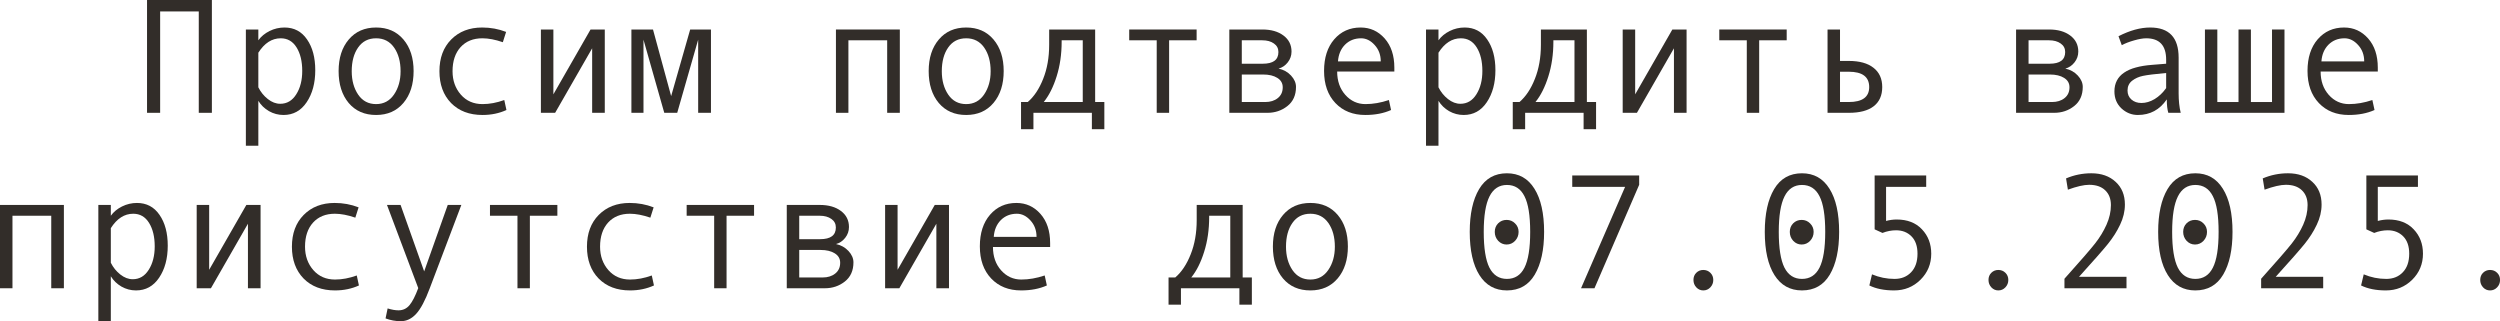 <?xml version="1.0" encoding="UTF-8"?> <svg xmlns="http://www.w3.org/2000/svg" viewBox="0 0 213.742 27.462" fill="none"><path d="M18.115 9.645H16.994V0.978H13.692V9.645H12.571V0H18.115V9.645Z" fill="#322D29"></path><path d="M22.087 3.445C22.324 3.117 22.643 2.853 23.044 2.652C23.45 2.452 23.876 2.352 24.322 2.352C25.143 2.352 25.785 2.691 26.25 3.37C26.72 4.045 26.954 4.924 26.954 6.009C26.954 7.103 26.708 8.014 26.216 8.743C25.728 9.468 25.07 9.83 24.24 9.83C23.798 9.83 23.383 9.721 22.996 9.502C22.613 9.279 22.31 8.985 22.087 8.62V12.462H21.021V2.522H22.087V3.445ZM22.087 4.505V7.465C22.287 7.866 22.559 8.201 22.9 8.47C23.242 8.739 23.595 8.873 23.96 8.873C24.534 8.873 24.99 8.604 25.327 8.066C25.669 7.529 25.84 6.861 25.84 6.063C25.84 5.243 25.678 4.573 25.355 4.054C25.031 3.534 24.58 3.274 24.001 3.274C23.249 3.274 22.611 3.685 22.087 4.505Z" fill="#322D29"></path><path d="M32.156 2.352C33.136 2.352 33.915 2.693 34.494 3.377C35.073 4.061 35.362 4.961 35.362 6.077C35.362 7.203 35.073 8.11 34.494 8.798C33.915 9.486 33.136 9.83 32.156 9.83C31.172 9.83 30.39 9.488 29.811 8.805C29.237 8.117 28.95 7.207 28.95 6.077C28.95 4.956 29.24 4.056 29.818 3.377C30.397 2.693 31.176 2.352 32.156 2.352ZM32.156 8.9C32.803 8.9 33.314 8.627 33.688 8.08C34.061 7.533 34.248 6.87 34.248 6.091C34.248 5.271 34.064 4.596 33.694 4.067C33.325 3.539 32.813 3.274 32.156 3.274C31.495 3.274 30.983 3.536 30.618 4.061C30.254 4.58 30.071 5.257 30.071 6.091C30.071 6.884 30.256 7.551 30.625 8.094C30.994 8.632 31.505 8.9 32.156 8.9Z" fill="#322D29"></path><path d="M43.299 9.406C42.679 9.689 41.998 9.83 41.255 9.83C40.134 9.83 39.238 9.491 38.568 8.812C37.903 8.128 37.57 7.221 37.57 6.091C37.57 4.961 37.905 4.056 38.575 3.377C39.25 2.693 40.134 2.352 41.227 2.352C41.943 2.352 42.624 2.477 43.271 2.728L42.991 3.609C42.344 3.386 41.761 3.274 41.241 3.274C40.457 3.274 39.835 3.527 39.375 4.033C38.919 4.539 38.691 5.225 38.691 6.091C38.691 6.884 38.928 7.551 39.402 8.094C39.876 8.632 40.494 8.9 41.255 8.9C41.856 8.9 42.476 8.784 43.114 8.552L43.299 9.406Z" fill="#322D29"></path><path d="M51.707 9.645H50.627V4.129L47.462 9.645H46.245V2.522H47.312V8.066L50.49 2.522H51.707V9.645Z" fill="#322D29"></path><path d="M60.785 9.645H59.691V3.391L57.9 9.645H56.793L55.016 3.391V9.645H53.983V2.522H55.829L57.381 8.217L59.008 2.522H60.785V9.645Z" fill="#322D29"></path><path d="M76.932 9.645H75.851V3.445H72.536V9.645H71.47V2.522H76.932V9.645Z" fill="#322D29"></path><path d="M82.605 2.352C83.585 2.352 84.365 2.693 84.943 3.377C85.522 4.061 85.812 4.961 85.812 6.077C85.812 7.203 85.522 8.11 84.943 8.798C84.365 9.486 83.585 9.83 82.605 9.83C81.621 9.83 80.84 9.488 80.261 8.805C79.687 8.117 79.399 7.207 79.399 6.077C79.399 4.956 79.689 4.056 80.268 3.377C80.846 2.693 81.626 2.352 82.605 2.352ZM82.605 8.9C83.253 8.9 83.763 8.627 84.137 8.08C84.51 7.533 84.697 6.87 84.697 6.091C84.697 5.271 84.513 4.596 84.144 4.067C83.774 3.539 83.262 3.274 82.605 3.274C81.945 3.274 81.432 3.536 81.067 4.061C80.703 4.58 80.521 5.257 80.521 6.091C80.521 6.884 80.705 7.551 81.074 8.094C81.443 8.632 81.954 8.9 82.605 8.9Z" fill="#322D29"></path><path d="M94.418 11.047H93.352V9.645H88.355V11.047H87.295V8.723H87.869C88.412 8.258 88.851 7.597 89.188 6.74C89.53 5.883 89.701 4.91 89.701 3.821V2.522H93.632V8.723H94.418V11.047ZM92.572 8.723V3.445H90.768V3.568C90.768 4.639 90.624 5.628 90.337 6.535C90.054 7.438 89.687 8.167 89.236 8.723H92.572Z" fill="#322D29"></path><path d="M102.307 3.445H99.955V9.645H98.895V3.445H96.544V2.522H102.307V3.445Z" fill="#322D29"></path><path d="M109.314 5.865C109.742 5.956 110.097 6.155 110.38 6.46C110.662 6.765 110.804 7.089 110.804 7.431C110.804 8.137 110.558 8.684 110.065 9.071C109.578 9.454 109.011 9.645 108.363 9.645H105.103V2.522H107.933C108.676 2.522 109.275 2.693 109.73 3.035C110.191 3.377 110.421 3.835 110.421 4.409C110.421 4.751 110.314 5.059 110.1 5.332C109.885 5.605 109.623 5.783 109.314 5.865ZM106.169 5.448H107.96C108.853 5.448 109.3 5.116 109.3 4.45C109.3 4.14 109.172 3.896 108.917 3.719C108.662 3.536 108.329 3.445 107.919 3.445H106.169V5.448ZM106.169 8.723H108.172C108.609 8.723 108.967 8.611 109.245 8.388C109.528 8.164 109.669 7.857 109.669 7.465C109.669 7.118 109.514 6.85 109.204 6.658C108.899 6.467 108.498 6.371 108.001 6.371H106.169V8.723Z" fill="#322D29"></path><path d="M119.212 6.118H114.324C114.324 6.925 114.557 7.59 115.022 8.114C115.491 8.638 116.065 8.9 116.744 8.9C117.391 8.9 118.059 8.784 118.747 8.552L118.932 9.406C118.303 9.689 117.569 9.83 116.73 9.83C115.673 9.83 114.821 9.491 114.174 8.812C113.527 8.132 113.203 7.216 113.203 6.063C113.203 4.933 113.493 4.033 114.071 3.363C114.655 2.689 115.407 2.352 116.327 2.352C117.147 2.352 117.833 2.664 118.385 3.288C118.936 3.912 119.212 4.744 119.212 5.783V6.118ZM118.05 5.25C118.05 4.694 117.877 4.227 117.53 3.849C117.184 3.466 116.796 3.274 116.368 3.274C115.817 3.274 115.359 3.457 114.994 3.821C114.634 4.186 114.434 4.662 114.393 5.25H118.05Z" fill="#322D29"></path><path d="M122.985 3.445C123.222 3.117 123.541 2.853 123.942 2.652C124.348 2.452 124.774 2.352 125.221 2.352C126.041 2.352 126.684 2.691 127.148 3.37C127.618 4.045 127.853 4.924 127.853 6.009C127.853 7.103 127.606 8.014 127.114 8.743C126.627 9.468 125.968 9.83 125.139 9.83C124.697 9.83 124.282 9.721 123.894 9.502C123.512 9.279 123.209 8.985 122.985 8.62V12.462H121.919V2.522H122.985V3.445ZM122.985 4.505V7.465C123.186 7.866 123.457 8.201 123.799 8.47C124.141 8.739 124.494 8.873 124.858 8.873C125.433 8.873 125.888 8.604 126.226 8.066C126.567 7.529 126.738 6.861 126.738 6.063C126.738 5.243 126.577 4.573 126.253 4.054C125.929 3.534 125.478 3.274 124.899 3.274C124.147 3.274 123.509 3.685 122.985 4.505Z" fill="#322D29"></path><path d="M136.459 11.047H135.393V9.645H130.395V11.047H129.336V8.723H129.91C130.452 8.258 130.892 7.597 131.229 6.74C131.571 5.883 131.742 4.91 131.742 3.821V2.522H135.673V8.723H136.459V11.047ZM134.613 8.723V3.445H132.809V3.568C132.809 4.639 132.665 5.628 132.378 6.535C132.095 7.438 131.728 8.167 131.277 8.723H134.613Z" fill="#322D29"></path><path d="M144.197 9.645H143.117V4.129L139.952 9.645H138.735V2.522H139.802V8.066L142.981 2.522H144.197V9.645Z" fill="#322D29"></path><path d="M152.756 3.445H150.404V9.645H149.345V3.445H146.993V2.522H152.756V3.445Z" fill="#322D29"></path><path d="M157.315 5.209H158.06C158.981 5.209 159.687 5.405 160.18 5.797C160.676 6.184 160.925 6.733 160.925 7.444C160.925 8.16 160.681 8.707 160.193 9.085C159.71 9.459 159.004 9.645 158.074 9.645H156.249V2.522H157.315V5.209ZM157.315 8.723H158.06C159.227 8.723 159.811 8.297 159.811 7.444C159.811 6.569 159.227 6.132 158.06 6.132H157.315V8.723Z" fill="#322D29"></path><path d="M176.579 5.865C177.008 5.956 177.363 6.155 177.646 6.46C177.928 6.765 178.069 7.089 178.069 7.431C178.069 8.137 177.823 8.684 177.331 9.071C176.844 9.454 176.276 9.645 175.629 9.645H172.368V2.522H175.198C175.941 2.522 176.54 2.693 176.996 3.035C177.456 3.377 177.687 3.835 177.687 4.409C177.687 4.751 177.58 5.059 177.365 5.332C177.151 5.605 176.889 5.783 176.579 5.865ZM173.435 5.448H175.226C176.119 5.448 176.566 5.116 176.566 4.45C176.566 4.14 176.438 3.896 176.183 3.719C175.927 3.536 175.595 3.445 175.185 3.445H173.435V5.448ZM173.435 8.723H175.438C175.875 8.723 176.233 8.611 176.511 8.388C176.793 8.164 176.935 7.857 176.935 7.465C176.935 7.118 176.78 6.85 176.47 6.658C176.164 6.467 175.763 6.371 175.267 6.371H173.435V8.723Z" fill="#322D29"></path><path d="M186.443 9.645H185.384C185.297 9.358 185.254 8.976 185.254 8.497C184.648 9.386 183.823 9.83 182.779 9.83C182.251 9.83 181.784 9.643 181.378 9.27C180.977 8.891 180.776 8.406 180.776 7.813C180.776 7.463 180.847 7.153 180.988 6.884C181.13 6.615 181.337 6.389 181.61 6.207C181.884 6.02 182.217 5.874 182.608 5.77C183 5.66 183.465 5.585 184.003 5.544L185.199 5.448V5.106C185.199 3.885 184.63 3.274 183.49 3.274C183.221 3.274 182.88 3.334 182.465 3.452C182.055 3.566 181.702 3.703 181.405 3.862L181.125 3.097C182.096 2.6 182.998 2.352 183.832 2.352C185.454 2.352 186.266 3.211 186.266 4.929V7.991C186.266 8.611 186.325 9.162 186.443 9.645ZM185.199 7.533V6.241C184.238 6.328 183.577 6.41 183.217 6.487C182.861 6.56 182.551 6.699 182.287 6.904C182.027 7.109 181.897 7.387 181.897 7.738C181.897 8.057 182.009 8.315 182.232 8.511C182.456 8.707 182.741 8.805 183.087 8.805C183.465 8.805 183.841 8.693 184.215 8.47C184.589 8.242 184.917 7.93 185.199 7.533Z" fill="#322D29"></path><path d="M195.316 9.645H188.515V2.522H189.574V8.723H191.386V2.522H192.445V8.723H194.25V2.522H195.316V9.645Z" fill="#322D29"></path><path d="M203.294 6.118H198.406C198.406 6.925 198.639 7.59 199.103 8.114C199.573 8.638 200.147 8.9 200.826 8.9C201.473 8.9 202.141 8.784 202.829 8.552L203.014 9.406C202.385 9.689 201.651 9.83 200.812 9.83C199.755 9.83 198.903 9.491 198.256 8.812C197.609 8.132 197.285 7.216 197.285 6.063C197.285 4.933 197.575 4.033 198.153 3.363C198.737 2.689 199.489 2.352 200.409 2.352C201.229 2.352 201.915 2.664 202.467 3.288C203.018 3.912 203.294 4.744 203.294 5.783V6.118ZM202.132 5.25C202.132 4.694 201.959 4.227 201.612 3.849C201.266 3.466 200.879 3.274 200.45 3.274C199.899 3.274 199.441 3.457 199.076 3.821C198.716 4.186 198.516 4.662 198.474 5.25H202.132Z" fill="#322D29"></path><path d="M5.462 24.645H4.382V18.445H1.066V24.645H0V17.522H5.462V24.645Z" fill="#322D29"></path><path d="M9.475 18.445C9.712 18.117 10.031 17.853 10.432 17.652C10.837 17.452 11.263 17.352 11.71 17.352C12.53 17.352 13.173 17.691 13.638 18.37C14.107 19.045 14.342 19.924 14.342 21.009C14.342 22.103 14.096 23.014 13.604 23.743C13.116 24.468 12.457 24.83 11.628 24.83C11.186 24.83 10.771 24.721 10.384 24.502C10.001 24.279 9.698 23.985 9.475 23.62V27.462H8.408V17.522H9.475V18.445ZM9.475 19.505V22.465C9.675 22.866 9.946 23.201 10.288 23.47C10.63 23.739 10.983 23.873 11.348 23.873C11.922 23.873 12.378 23.604 12.715 23.066C13.057 22.529 13.228 21.861 13.228 21.063C13.228 20.243 13.066 19.573 12.742 19.054C12.419 18.534 11.967 18.274 11.389 18.274C10.637 18.274 9.999 18.685 9.475 19.505Z" fill="#322D29"></path><path d="M22.278 24.645H21.198V19.129L18.033 24.645H16.816V17.522H17.883V23.066L21.062 17.522H22.278V24.645Z" fill="#322D29"></path><path d="M30.687 24.406C30.067 24.689 29.385 24.83 28.643 24.83C27.521 24.83 26.626 24.491 25.956 23.812C25.291 23.128 24.958 22.221 24.958 21.091C24.958 19.961 25.293 19.056 25.963 18.377C26.637 17.693 27.521 17.352 28.615 17.352C29.331 17.352 30.012 17.477 30.659 17.728L30.379 18.609C29.732 18.386 29.148 18.274 28.629 18.274C27.845 18.274 27.223 18.527 26.763 19.033C26.307 19.539 26.079 20.225 26.079 21.091C26.079 21.884 26.316 22.551 26.79 23.094C27.264 23.632 27.881 23.9 28.643 23.9C29.244 23.9 29.864 23.784 30.502 23.552L30.687 24.406Z" fill="#322D29"></path><path d="M39.443 17.522L36.743 24.645C36.351 25.694 35.962 26.425 35.574 26.84C35.191 27.255 34.754 27.462 34.262 27.462C33.824 27.462 33.391 27.382 32.963 27.223L33.141 26.368C33.487 26.478 33.797 26.532 34.07 26.532C34.453 26.532 34.767 26.384 35.014 26.088C35.26 25.792 35.508 25.306 35.759 24.632L33.086 17.522H34.248L36.265 23.203L38.281 17.522H39.443Z" fill="#322D29"></path><path d="M47.653 18.445H45.302V24.645H44.242V18.445H41.891V17.522H47.653V18.445Z" fill="#322D29"></path><path d="M55.911 24.406C55.291 24.689 54.61 24.83 53.867 24.83C52.746 24.83 51.851 24.491 51.181 23.812C50.515 23.128 50.183 22.221 50.183 21.091C50.183 19.961 50.518 19.056 51.187 18.377C51.862 17.693 52.746 17.352 53.84 17.352C54.555 17.352 55.237 17.477 55.884 17.728L55.603 18.609C54.956 18.386 54.373 18.274 53.854 18.274C53.07 18.274 52.448 18.527 51.987 19.033C51.532 19.539 51.304 20.225 51.304 21.091C51.304 21.884 51.541 22.551 52.015 23.094C52.489 23.632 53.106 23.9 53.867 23.9C54.469 23.9 55.088 23.784 55.726 23.552L55.911 24.406Z" fill="#322D29"></path><path d="M64.47 18.445H62.118V24.645H61.059V18.445H58.707V17.522H64.47V18.445Z" fill="#322D29"></path><path d="M71.477 20.865C71.905 20.956 72.26 21.155 72.543 21.46C72.826 21.765 72.967 22.089 72.967 22.431C72.967 23.137 72.721 23.684 72.229 24.071C71.741 24.454 71.173 24.645 70.526 24.645H67.266V17.522H70.096C70.839 17.522 71.438 17.693 71.894 18.035C72.354 18.377 72.584 18.835 72.584 19.409C72.584 19.751 72.477 20.059 72.263 20.332C72.049 20.605 71.786 20.783 71.477 20.865ZM68.332 20.448H70.123C71.016 20.448 71.463 20.116 71.463 19.45C71.463 19.14 71.335 18.896 71.08 18.719C70.825 18.536 70.492 18.445 70.082 18.445H68.332V20.448ZM68.332 23.723H70.335C70.772 23.723 71.13 23.611 71.408 23.388C71.691 23.164 71.832 22.857 71.832 22.465C71.832 22.118 71.677 21.85 71.367 21.658C71.062 21.467 70.661 21.371 70.164 21.371H68.332V23.723Z" fill="#322D29"></path><path d="M81.136 24.645H80.056V19.129L76.891 24.645H75.674V17.522H76.74V23.066L79.919 17.522H81.136V24.645Z" fill="#322D29"></path><path d="M89.783 21.118H84.895C84.895 21.925 85.128 22.59 85.593 23.114C86.062 23.638 86.636 23.9 87.315 23.9C87.963 23.9 88.63 23.784 89.318 23.552L89.503 24.406C88.874 24.689 88.14 24.83 87.302 24.83C86.244 24.83 85.392 24.491 84.745 23.812C84.098 23.132 83.774 22.216 83.774 21.063C83.774 19.933 84.064 19.033 84.643 18.363C85.226 17.689 85.978 17.352 86.898 17.352C87.719 17.352 88.405 17.664 88.956 18.288C89.507 18.912 89.783 19.744 89.783 20.783V21.118ZM88.621 20.25C88.621 19.694 88.448 19.227 88.102 18.849C87.755 18.466 87.368 18.274 86.94 18.274C86.388 18.274 85.93 18.457 85.565 18.821C85.205 19.186 85.005 19.662 84.964 20.25H88.621Z" fill="#322D29"></path><path d="M107.03 26.047H105.964V24.645H100.967V26.047H99.907V23.723H100.481C101.024 23.258 101.464 22.597 101.801 21.74C102.143 20.883 102.314 19.91 102.314 18.821V17.522H106.244V23.723H107.03V26.047ZM105.185 23.723V18.445H103.38V18.568C103.38 19.639 103.236 20.628 102.949 21.535C102.667 22.438 102.3 23.167 101.849 23.723H105.185Z" fill="#322D29"></path><path d="M112.034 17.352C113.014 17.352 113.793 17.693 114.372 18.377C114.951 19.061 115.24 19.961 115.24 21.077C115.24 22.203 114.951 23.11 114.372 23.798C113.793 24.486 113.014 24.83 112.034 24.83C111.05 24.83 110.268 24.488 109.689 23.805C109.115 23.117 108.828 22.207 108.828 21.077C108.828 19.956 109.118 19.056 109.696 18.377C110.275 17.693 111.054 17.352 112.034 17.352ZM112.034 23.9C112.681 23.9 113.192 23.627 113.565 23.08C113.939 22.533 114.126 21.87 114.126 21.091C114.126 20.271 113.941 19.596 113.572 19.067C113.203 18.539 112.69 18.274 112.034 18.274C111.373 18.274 110.861 18.536 110.496 19.061C110.131 19.58 109.949 20.257 109.949 21.091C109.949 21.884 110.134 22.551 110.503 23.094C110.872 23.632 111.382 23.9 112.034 23.9Z" fill="#322D29"></path><path d="M128.837 14.815C129.858 14.815 130.642 15.255 131.188 16.135C131.74 17.01 132.016 18.24 132.016 19.826C132.016 21.362 131.749 22.581 131.216 23.483C130.683 24.381 129.89 24.83 128.837 24.83C127.821 24.83 127.037 24.393 126.485 23.518C125.934 22.643 125.658 21.412 125.658 19.826C125.658 18.286 125.925 17.067 126.458 16.169C126.996 15.267 127.789 14.815 128.837 14.815ZM128.837 23.846C129.512 23.846 130.01 23.527 130.334 22.889C130.662 22.246 130.826 21.225 130.826 19.826C130.826 18.423 130.662 17.404 130.334 16.771C130.01 16.132 129.512 15.813 128.837 15.813C128.172 15.813 127.675 16.139 127.347 16.791C127.019 17.443 126.855 18.454 126.855 19.826C126.855 21.216 127.016 22.235 127.34 22.882C127.668 23.524 128.167 23.846 128.837 23.846ZM128.81 18.801C129.097 18.801 129.338 18.901 129.534 19.102C129.735 19.298 129.835 19.539 129.835 19.826C129.835 20.122 129.735 20.378 129.534 20.592C129.334 20.801 129.092 20.906 128.81 20.906C128.532 20.906 128.292 20.801 128.092 20.592C127.896 20.378 127.798 20.122 127.798 19.826C127.798 19.535 127.894 19.291 128.085 19.095C128.281 18.899 128.523 18.801 128.81 18.801Z" fill="#322D29"></path><path d="M140.144 15.8L136.322 24.645H135.174L138.94 15.978H134.422V15H140.144V15.8Z" fill="#322D29"></path><path d="M145.626 23.08C145.867 23.08 146.07 23.162 146.234 23.326C146.398 23.49 146.48 23.693 146.48 23.935C146.48 24.181 146.396 24.393 146.228 24.57C146.063 24.743 145.863 24.83 145.626 24.83C145.393 24.83 145.195 24.743 145.031 24.57C144.867 24.393 144.785 24.181 144.785 23.935C144.785 23.688 144.865 23.486 145.024 23.326C145.188 23.162 145.389 23.08 145.626 23.08Z" fill="#322D29"></path><path d="M154.062 14.815C155.082 14.815 155.866 15.255 156.413 16.135C156.965 17.01 157.24 18.24 157.24 19.826C157.24 21.362 156.974 22.581 156.441 23.483C155.907 24.381 155.114 24.83 154.062 24.83C153.045 24.83 152.261 24.393 151.71 23.518C151.158 22.643 150.883 21.412 150.883 19.826C150.883 18.286 151.149 17.067 151.683 16.169C152.22 15.267 153.013 14.815 154.062 14.815ZM154.062 23.846C154.736 23.846 155.235 23.527 155.559 22.889C155.887 22.246 156.051 21.225 156.051 19.826C156.051 18.423 155.887 17.404 155.559 16.771C155.235 16.132 154.736 15.813 154.062 15.813C153.396 15.813 152.899 16.139 152.571 16.791C152.243 17.443 152.079 18.454 152.079 19.826C152.079 21.216 152.241 22.235 152.564 22.882C152.893 23.524 153.392 23.846 154.062 23.846ZM154.034 18.801C154.321 18.801 154.563 18.901 154.759 19.102C154.959 19.298 155.06 19.539 155.06 19.826C155.06 20.122 154.959 20.378 154.759 20.592C154.558 20.801 154.317 20.906 154.034 20.906C153.756 20.906 153.517 20.801 153.316 20.592C153.12 20.378 153.022 20.122 153.022 19.826C153.022 19.535 153.118 19.291 153.31 19.095C153.506 18.899 153.747 18.801 154.034 18.801Z" fill="#322D29"></path><path d="M161.253 18.89C161.563 18.808 161.866 18.767 162.162 18.767C163.074 18.767 163.794 19.047 164.322 19.607C164.851 20.163 165.115 20.858 165.115 21.692C165.115 22.567 164.808 23.31 164.192 23.921C163.577 24.527 162.828 24.83 161.943 24.83C161.1 24.83 160.394 24.689 159.824 24.406L160.05 23.456C160.67 23.716 161.31 23.846 161.971 23.846C162.559 23.846 163.033 23.657 163.393 23.278C163.757 22.9 163.94 22.371 163.94 21.692C163.94 21.05 163.769 20.555 163.427 20.209C163.085 19.863 162.645 19.689 162.107 19.689C161.716 19.689 161.328 19.765 160.945 19.915L160.275 19.607V15H164.684V15.978H161.253V18.89Z" fill="#322D29"></path><path d="M170.851 23.08C171.092 23.08 171.295 23.162 171.459 23.326C171.623 23.49 171.705 23.693 171.705 23.935C171.705 24.181 171.621 24.393 171.452 24.57C171.288 24.743 171.087 24.83 170.851 24.83C170.618 24.83 170.42 24.743 170.256 24.57C170.092 24.393 170.01 24.181 170.01 23.935C170.01 23.688 170.09 23.486 170.249 23.326C170.413 23.162 170.614 23.08 170.851 23.08Z" fill="#322D29"></path><path d="M181.809 24.645H176.504V23.832C177.848 22.333 178.721 21.328 179.122 20.817C179.523 20.307 179.849 19.771 180.1 19.211C180.35 18.65 180.476 18.092 180.476 17.536C180.476 16.998 180.311 16.575 179.983 16.265C179.66 15.955 179.204 15.8 178.616 15.8C178.165 15.8 177.559 15.939 176.798 16.217L176.641 15.253C177.329 14.961 178.049 14.815 178.801 14.815C179.662 14.815 180.355 15.059 180.879 15.547C181.408 16.03 181.672 16.677 181.672 17.488C181.672 18.067 181.535 18.641 181.262 19.211C180.993 19.781 180.646 20.327 180.223 20.852C179.799 21.376 178.974 22.314 177.748 23.668H181.809V24.645Z" fill="#322D29"></path><path d="M187.694 14.815C188.715 14.815 189.499 15.255 190.046 16.135C190.597 17.01 190.873 18.24 190.873 19.826C190.873 21.362 190.607 22.581 190.073 23.483C189.54 24.381 188.747 24.83 187.694 24.83C186.678 24.83 185.894 24.393 185.343 23.518C184.791 22.643 184.516 21.412 184.516 19.826C184.516 18.286 184.782 17.067 185.315 16.169C185.853 15.267 186.646 14.815 187.694 14.815ZM187.694 23.846C188.369 23.846 188.868 23.527 189.191 22.889C189.52 22.246 189.684 21.225 189.684 19.826C189.684 18.423 189.52 17.404 189.191 16.771C188.868 16.132 188.369 15.813 187.694 15.813C187.029 15.813 186.532 16.139 186.204 16.791C185.876 17.443 185.712 18.454 185.712 19.826C185.712 21.216 185.874 22.235 186.197 22.882C186.525 23.524 187.024 23.846 187.694 23.846ZM187.667 18.801C187.954 18.801 188.196 18.901 188.392 19.102C188.592 19.298 188.692 19.539 188.692 19.826C188.692 20.122 188.592 20.378 188.392 20.592C188.191 20.801 187.95 20.906 187.667 20.906C187.389 20.906 187.15 20.801 186.949 20.592C186.753 20.378 186.655 20.122 186.655 19.826C186.655 19.535 186.751 19.291 186.942 19.095C187.138 18.899 187.38 18.801 187.667 18.801Z" fill="#322D29"></path><path d="M198.625 24.645H193.32V23.832C194.665 22.333 195.537 21.328 195.939 20.817C196.34 20.307 196.665 19.771 196.916 19.211C197.167 18.65 197.292 18.092 197.292 17.536C197.292 16.998 197.128 16.575 196.8 16.265C196.476 15.955 196.021 15.8 195.433 15.8C194.981 15.8 194.375 15.939 193.614 16.217L193.457 15.253C194.145 14.961 194.865 14.815 195.617 14.815C196.479 14.815 197.171 15.059 197.695 15.547C198.224 16.03 198.488 16.677 198.488 17.488C198.488 18.067 198.352 18.641 198.078 19.211C197.809 19.781 197.463 20.327 197.039 20.852C196.615 21.376 195.79 22.314 194.564 23.668H198.625V24.645Z" fill="#322D29"></path><path d="M203.294 18.89C203.604 18.808 203.907 18.767 204.203 18.767C205.115 18.767 205.835 19.047 206.363 19.607C206.892 20.163 207.156 20.858 207.156 21.692C207.156 22.567 206.849 23.31 206.233 23.921C205.618 24.527 204.869 24.83 203.984 24.83C203.141 24.83 202.435 24.689 201.865 24.406L202.091 23.456C202.711 23.716 203.351 23.846 204.012 23.846C204.6 23.846 205.074 23.657 205.433 23.278C205.798 22.9 205.98 22.371 205.98 21.692C205.98 21.05 205.809 20.555 205.468 20.209C205.126 19.863 204.686 19.689 204.149 19.689C203.757 19.689 203.369 19.765 202.986 19.915L202.316 19.607V15H206.726V15.978H203.294V18.89Z" fill="#322D29"></path><path d="M212.892 23.08C213.133 23.08 213.336 23.162 213.5 23.326C213.664 23.49 213.746 23.693 213.746 23.935C213.746 24.181 213.662 24.393 213.493 24.57C213.329 24.743 213.129 24.83 212.892 24.83C212.659 24.83 212.461 24.743 212.297 24.57C212.133 24.393 212.051 24.181 212.051 23.935C212.051 23.688 212.13 23.486 212.29 23.326C212.454 23.162 212.655 23.08 212.892 23.08Z" fill="#322D29"></path></svg> 